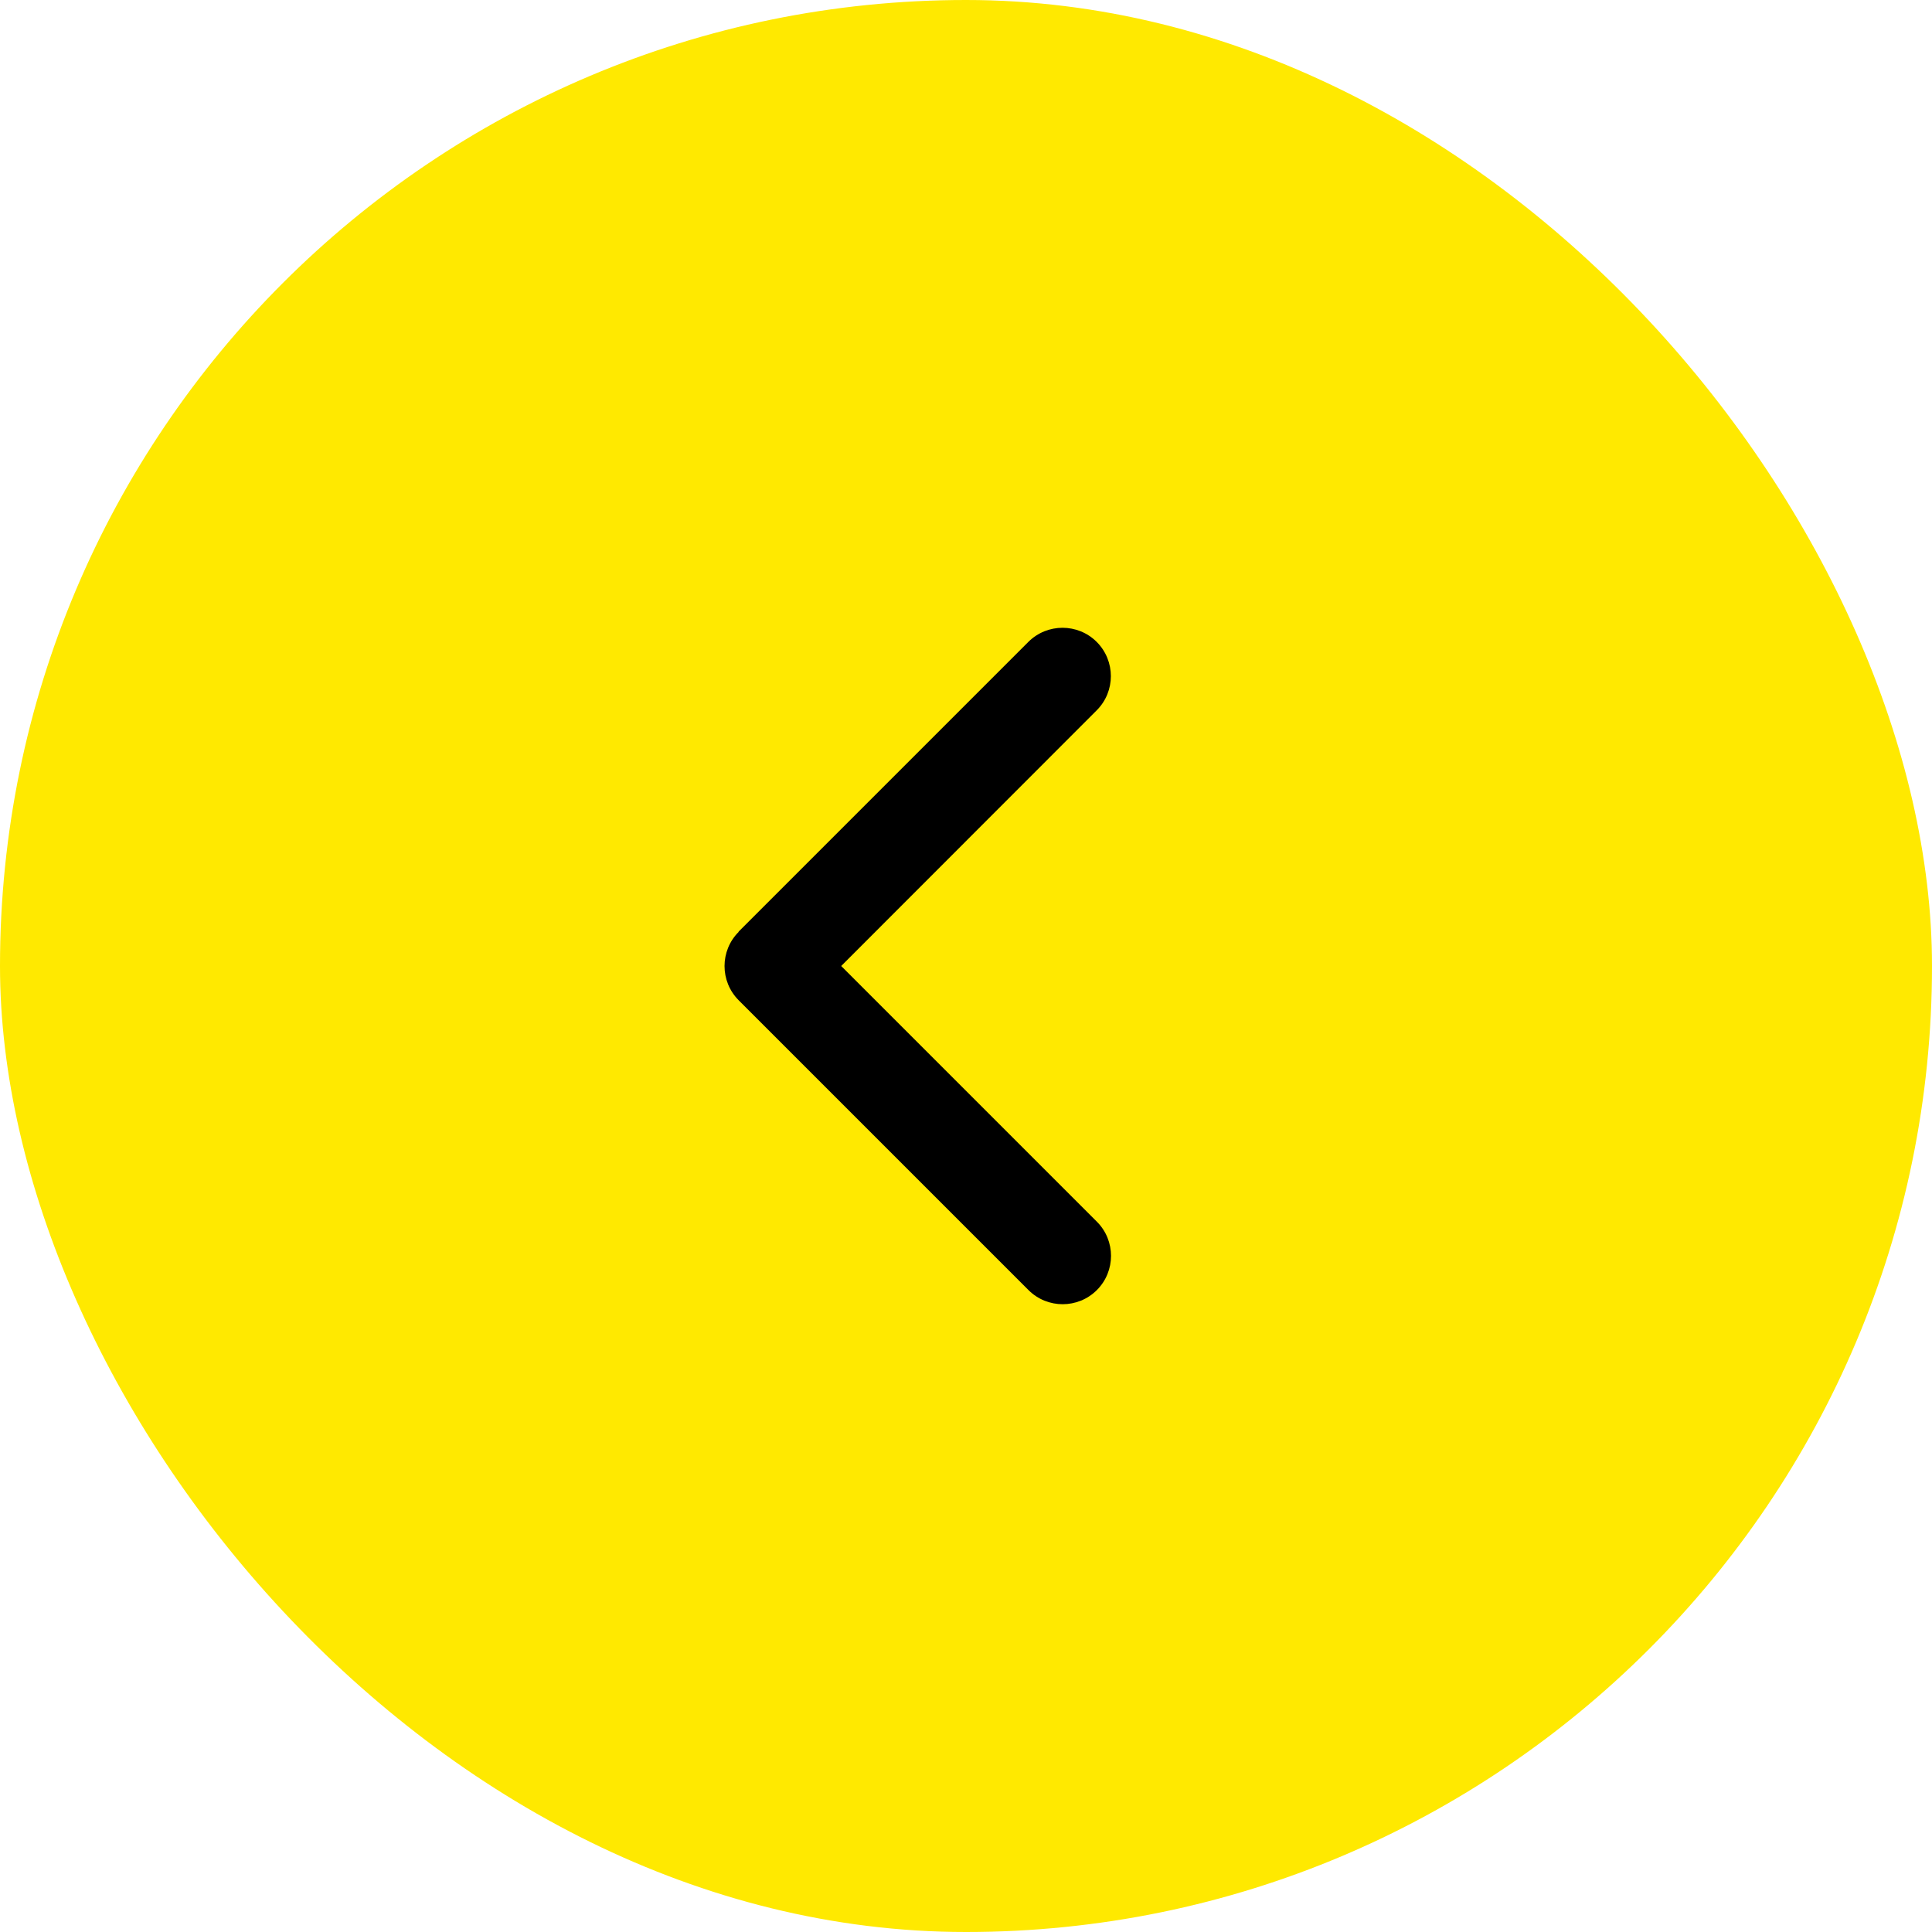 <svg width="50" height="50" viewBox="0 0 50 50" fill="none" xmlns="http://www.w3.org/2000/svg">
<rect width="50" height="50" rx="25" fill="#FFE900"/>
<g clip-path="url(#clip0_851_32432)">
<path d="M19.117 24.117C18.629 24.605 18.629 25.398 19.117 25.887L26.617 33.387C27.105 33.875 27.898 33.875 28.387 33.387C28.875 32.898 28.875 32.105 28.387 31.617L21.77 25L28.383 18.383C28.871 17.895 28.871 17.102 28.383 16.613C27.895 16.125 27.102 16.125 26.613 16.613L19.113 24.113L19.117 24.117Z" fill="black"/>
</g>
<defs>
<clipPath id="clip0_851_32432">
<rect width="12.5" height="20" fill="white" transform="translate(18.75 15)"/>
</clipPath>
</defs>
</svg>
